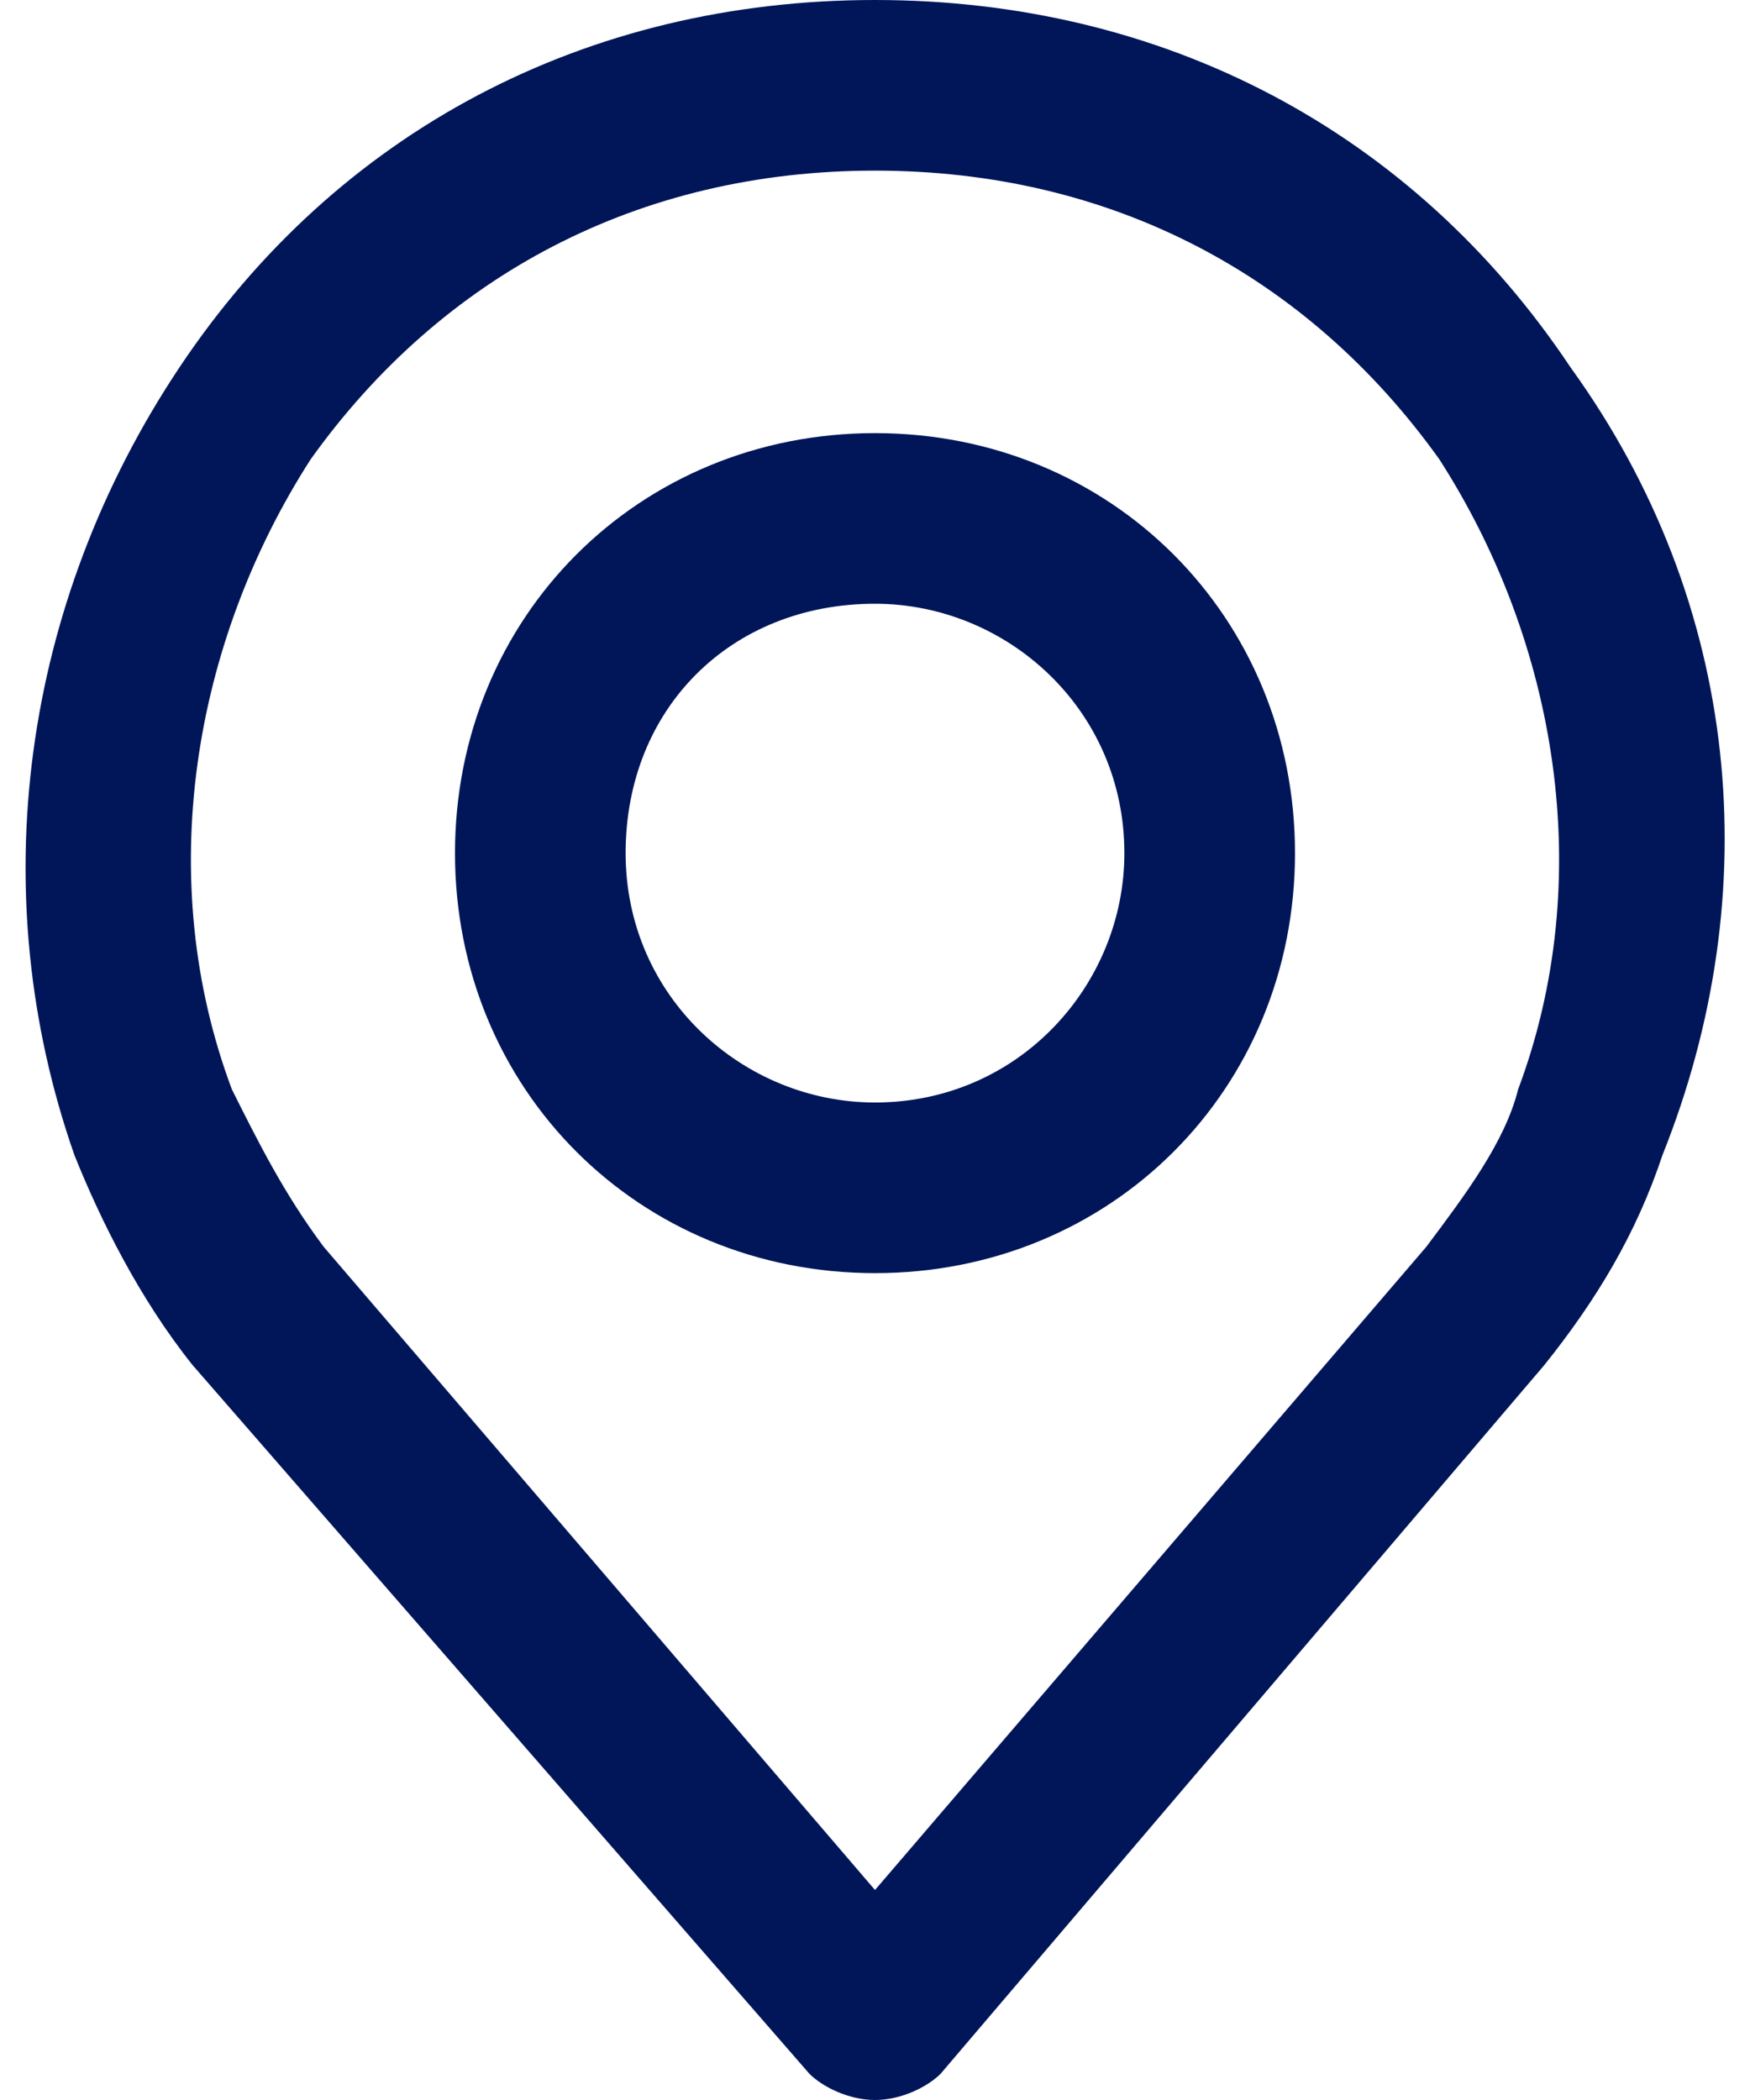 <svg xmlns="http://www.w3.org/2000/svg" id="Layer_1" x="0" y="0" width="15" height="18" viewBox="0 0 13 16" style="enable-background:new 0 0 13 16" xml:space="preserve"><style>.st0{fill:#001659}</style><path class="st0" d="M11.8 2.8C10.6 1 8.7 0 6.5 0 4.3 0 2.4 1 1.2 2.8 0 4.6-.3 6.8.4 8.8c.2.5.5 1.1.9 1.6L6 15.8c.1.1.3.2.5.2s.4-.1.5-.2l4.6-5.4c.4-.5.7-1 .9-1.6.8-2 .6-4.2-.7-6zm-.4 5.5c-.1.4-.4.8-.7 1.2l-4.2 4.9-4.2-4.9c-.3-.4-.5-.8-.7-1.2-.6-1.6-.3-3.4.6-4.8 1-1.4 2.5-2.2 4.3-2.2s3.3.8 4.3 2.2c.9 1.4 1.2 3.2.6 4.8z"></path><path class="st0" d="M6.5 3.3c-1.8 0-3.2 1.4-3.2 3.2s1.4 3.2 3.2 3.2c1.8 0 3.2-1.4 3.2-3.2S8.3 3.3 6.5 3.3zm1.9 3.2c0 1-.8 1.9-1.9 1.9-1 0-1.9-.8-1.9-1.9s.8-1.9 1.9-1.9c1 0 1.9.8 1.9 1.9z"></path></svg>